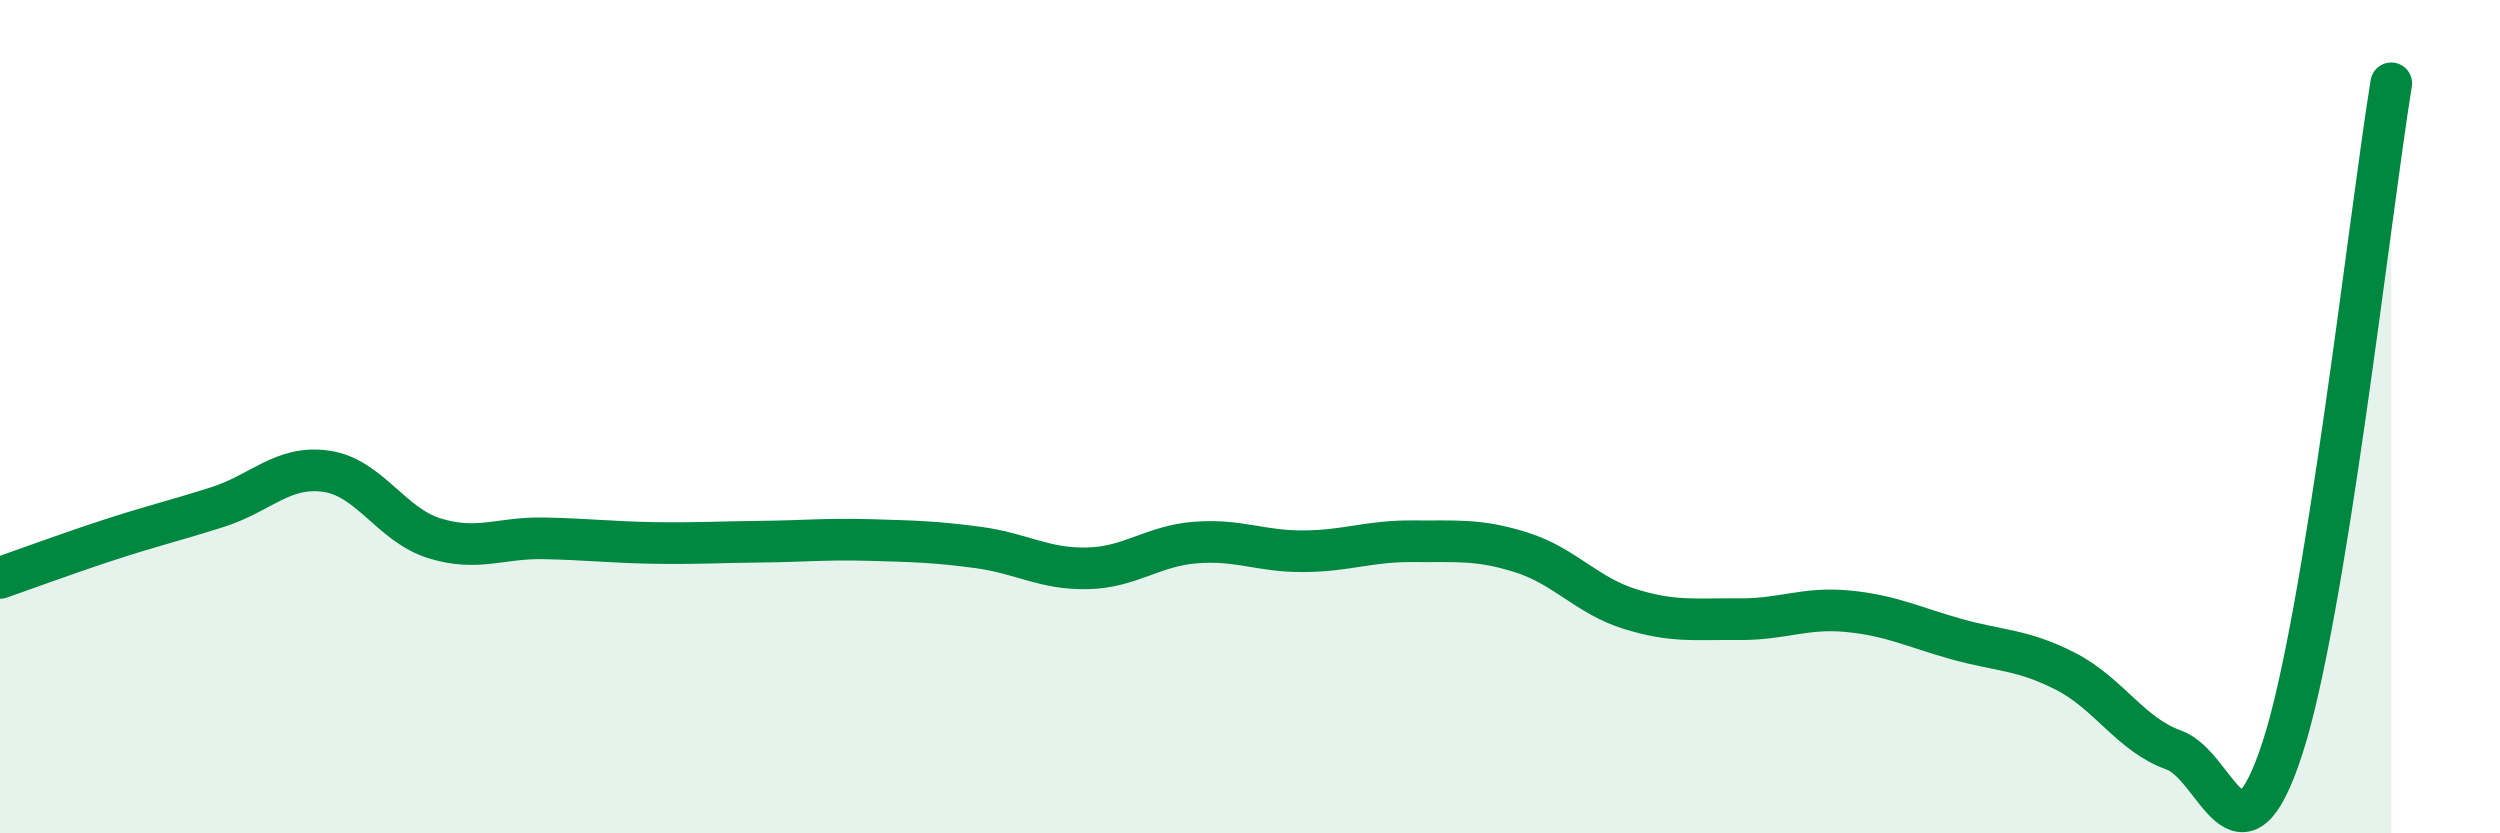 
    <svg width="60" height="20" viewBox="0 0 60 20" xmlns="http://www.w3.org/2000/svg">
      <path
        d="M 0,13.87 C 0.52,13.69 1.57,13.3 2.61,12.96 C 3.65,12.62 4.18,12.5 5.22,12.17 C 6.26,11.84 6.79,11.16 7.83,11.31 C 8.87,11.46 9.39,12.6 10.43,12.92 C 11.47,13.24 12,12.9 13.04,12.92 C 14.08,12.94 14.61,13.01 15.65,13.03 C 16.69,13.05 17.22,13.01 18.26,13 C 19.3,12.99 19.83,12.93 20.87,12.96 C 21.91,12.99 22.44,13 23.48,13.14 C 24.52,13.28 25.05,13.66 26.09,13.64 C 27.13,13.62 27.66,13.1 28.7,13.02 C 29.74,12.94 30.26,13.24 31.3,13.23 C 32.34,13.22 32.87,12.98 33.91,12.99 C 34.95,13 35.48,12.93 36.52,13.26 C 37.56,13.59 38.09,14.3 39.13,14.62 C 40.17,14.94 40.7,14.85 41.74,14.86 C 42.78,14.87 43.31,14.57 44.35,14.67 C 45.39,14.77 45.92,15.05 46.96,15.34 C 48,15.63 48.53,15.58 49.57,16.11 C 50.61,16.64 51.13,17.63 52.17,18 C 53.21,18.37 53.74,21.15 54.78,17.95 C 55.82,14.75 56.87,5.19 57.39,2L57.39 20L0 20Z"
        fill="#008740"
        opacity="0.1"
        stroke-linecap="round"
        stroke-linejoin="round"
      />
      <path
        d="M 0,13.87 C 0.52,13.69 1.57,13.3 2.61,12.96 C 3.65,12.62 4.18,12.5 5.22,12.17 C 6.26,11.84 6.79,11.16 7.83,11.31 C 8.87,11.46 9.39,12.6 10.43,12.92 C 11.47,13.24 12,12.9 13.04,12.92 C 14.08,12.94 14.61,13.01 15.65,13.03 C 16.69,13.05 17.22,13.01 18.26,13 C 19.3,12.99 19.83,12.93 20.87,12.96 C 21.91,12.99 22.44,13 23.48,13.14 C 24.52,13.28 25.05,13.66 26.09,13.64 C 27.13,13.62 27.66,13.1 28.7,13.02 C 29.74,12.94 30.26,13.24 31.3,13.23 C 32.34,13.22 32.87,12.98 33.91,12.99 C 34.95,13 35.48,12.93 36.52,13.26 C 37.56,13.59 38.09,14.3 39.13,14.62 C 40.17,14.94 40.7,14.85 41.74,14.86 C 42.78,14.87 43.31,14.57 44.35,14.67 C 45.39,14.77 45.92,15.05 46.96,15.34 C 48,15.63 48.53,15.58 49.57,16.11 C 50.61,16.64 51.13,17.63 52.17,18 C 53.21,18.37 53.74,21.15 54.78,17.95 C 55.82,14.75 56.87,5.19 57.39,2"
        stroke="#008740"
        stroke-width="1"
        fill="none"
        stroke-linecap="round"
        stroke-linejoin="round"
      />
    </svg>
  